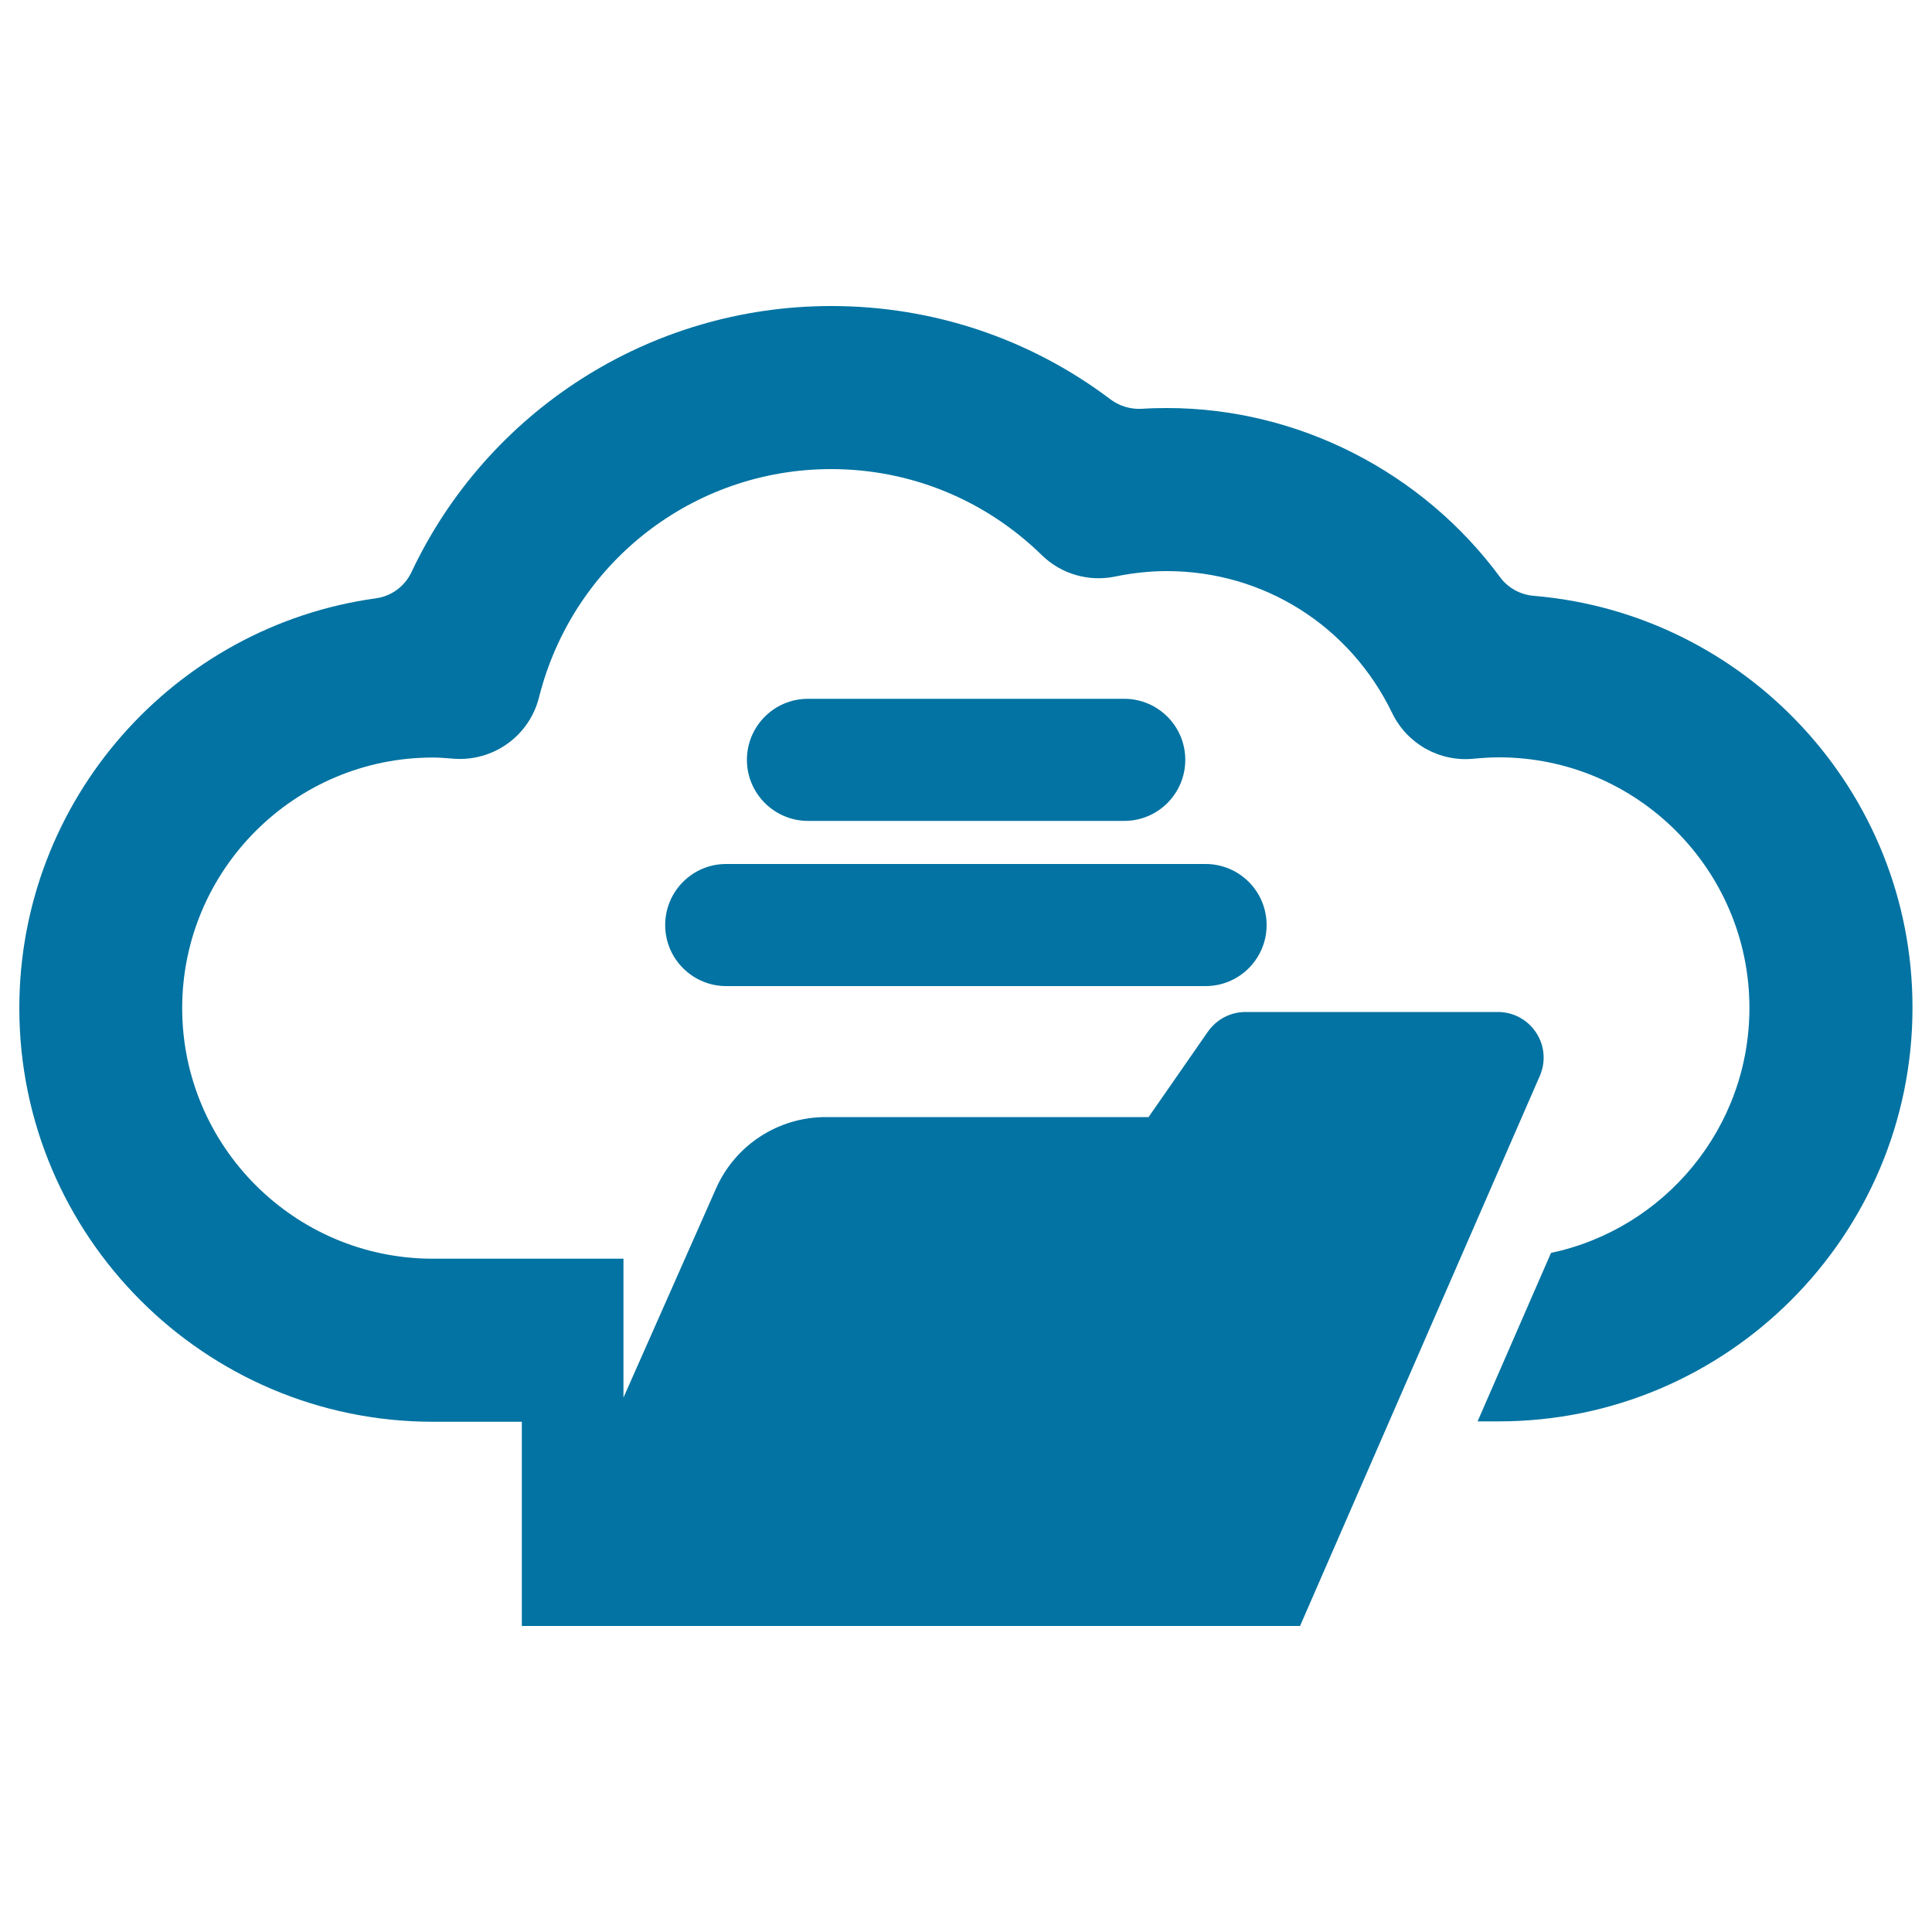 <svg xmlns="http://www.w3.org/2000/svg" viewBox="0 0 1000 1000" style="fill:#0273a2">
<title>Files Folder On Cloud SVG icon</title>
<g><g><path d="M793.8,308.4c-6.9-0.6-13.3-4.1-17.4-9.7c-39.9-54.1-104.1-87.5-172.4-87.5c-4.4,0-8.7,0.1-13.1,0.4c-5.7,0.3-11.4-1.4-16-4.8c-41.5-31.4-91.9-48.4-144.6-48.4c-94.4,0-178.2,54.8-217.3,137.7c-3.5,7.4-10.4,12.5-18.5,13.6C90.4,324.1,10,413.7,10,521.8c0,118,96,214.1,214.1,214.1h46v105.7h0.4h402.4l124.1-284.7c3.2-7.3,2.5-15.8-1.9-22.4c-4.4-6.7-11.8-10.7-19.8-10.7H644.7c-7.8,0-15,3.8-19.5,10.2l-30.7,44.2H427.4c-24.6,0-46.9,14.5-56.8,37l-47.9,108.2v-71.9h-98.7c-71.5,0-129.7-58.2-129.7-129.7c0-71.5,58.2-129.7,129.7-129.7c3.6,0,7.2,0.3,10.7,0.6c20.6,1.6,39.3-11.8,44.3-31.8c17.5-69.5,79.6-118.1,151.2-118.1c40.9,0,79.6,15.8,109,44.5c10,9.8,24.3,14,38.1,11.1c8.7-1.8,17.7-2.8,26.6-2.8c50.1,0,94.8,28.2,116.7,73.5c7.7,15.9,24.5,25.4,42.2,23.6c4.4-0.4,8.8-0.7,13-0.7c71.5,0,129.7,58.2,129.7,129.7c0,62.3-44.1,114.4-102.7,126.8l-38,87.2h11c118,0,214.1-96,214.1-214.1C990,409.7,903.5,317.5,793.8,308.4z"/><path d="M581.9,424.9c17.5,0,31.6-14.2,31.6-31.6c0-17.5-14.2-31.6-31.6-31.6H418.2c-17.5,0-31.6,14.2-31.6,31.6s14.2,31.6,31.6,31.6H581.9z"/><path d="M344.3,478.8c0,17.5,14.2,31.6,31.6,31.6h248.1c17.5,0,31.6-14.2,31.6-31.6c0-17.5-14.2-31.6-31.6-31.6H376C358.5,447.1,344.3,461.3,344.3,478.8z"/></g></g>
</svg>
